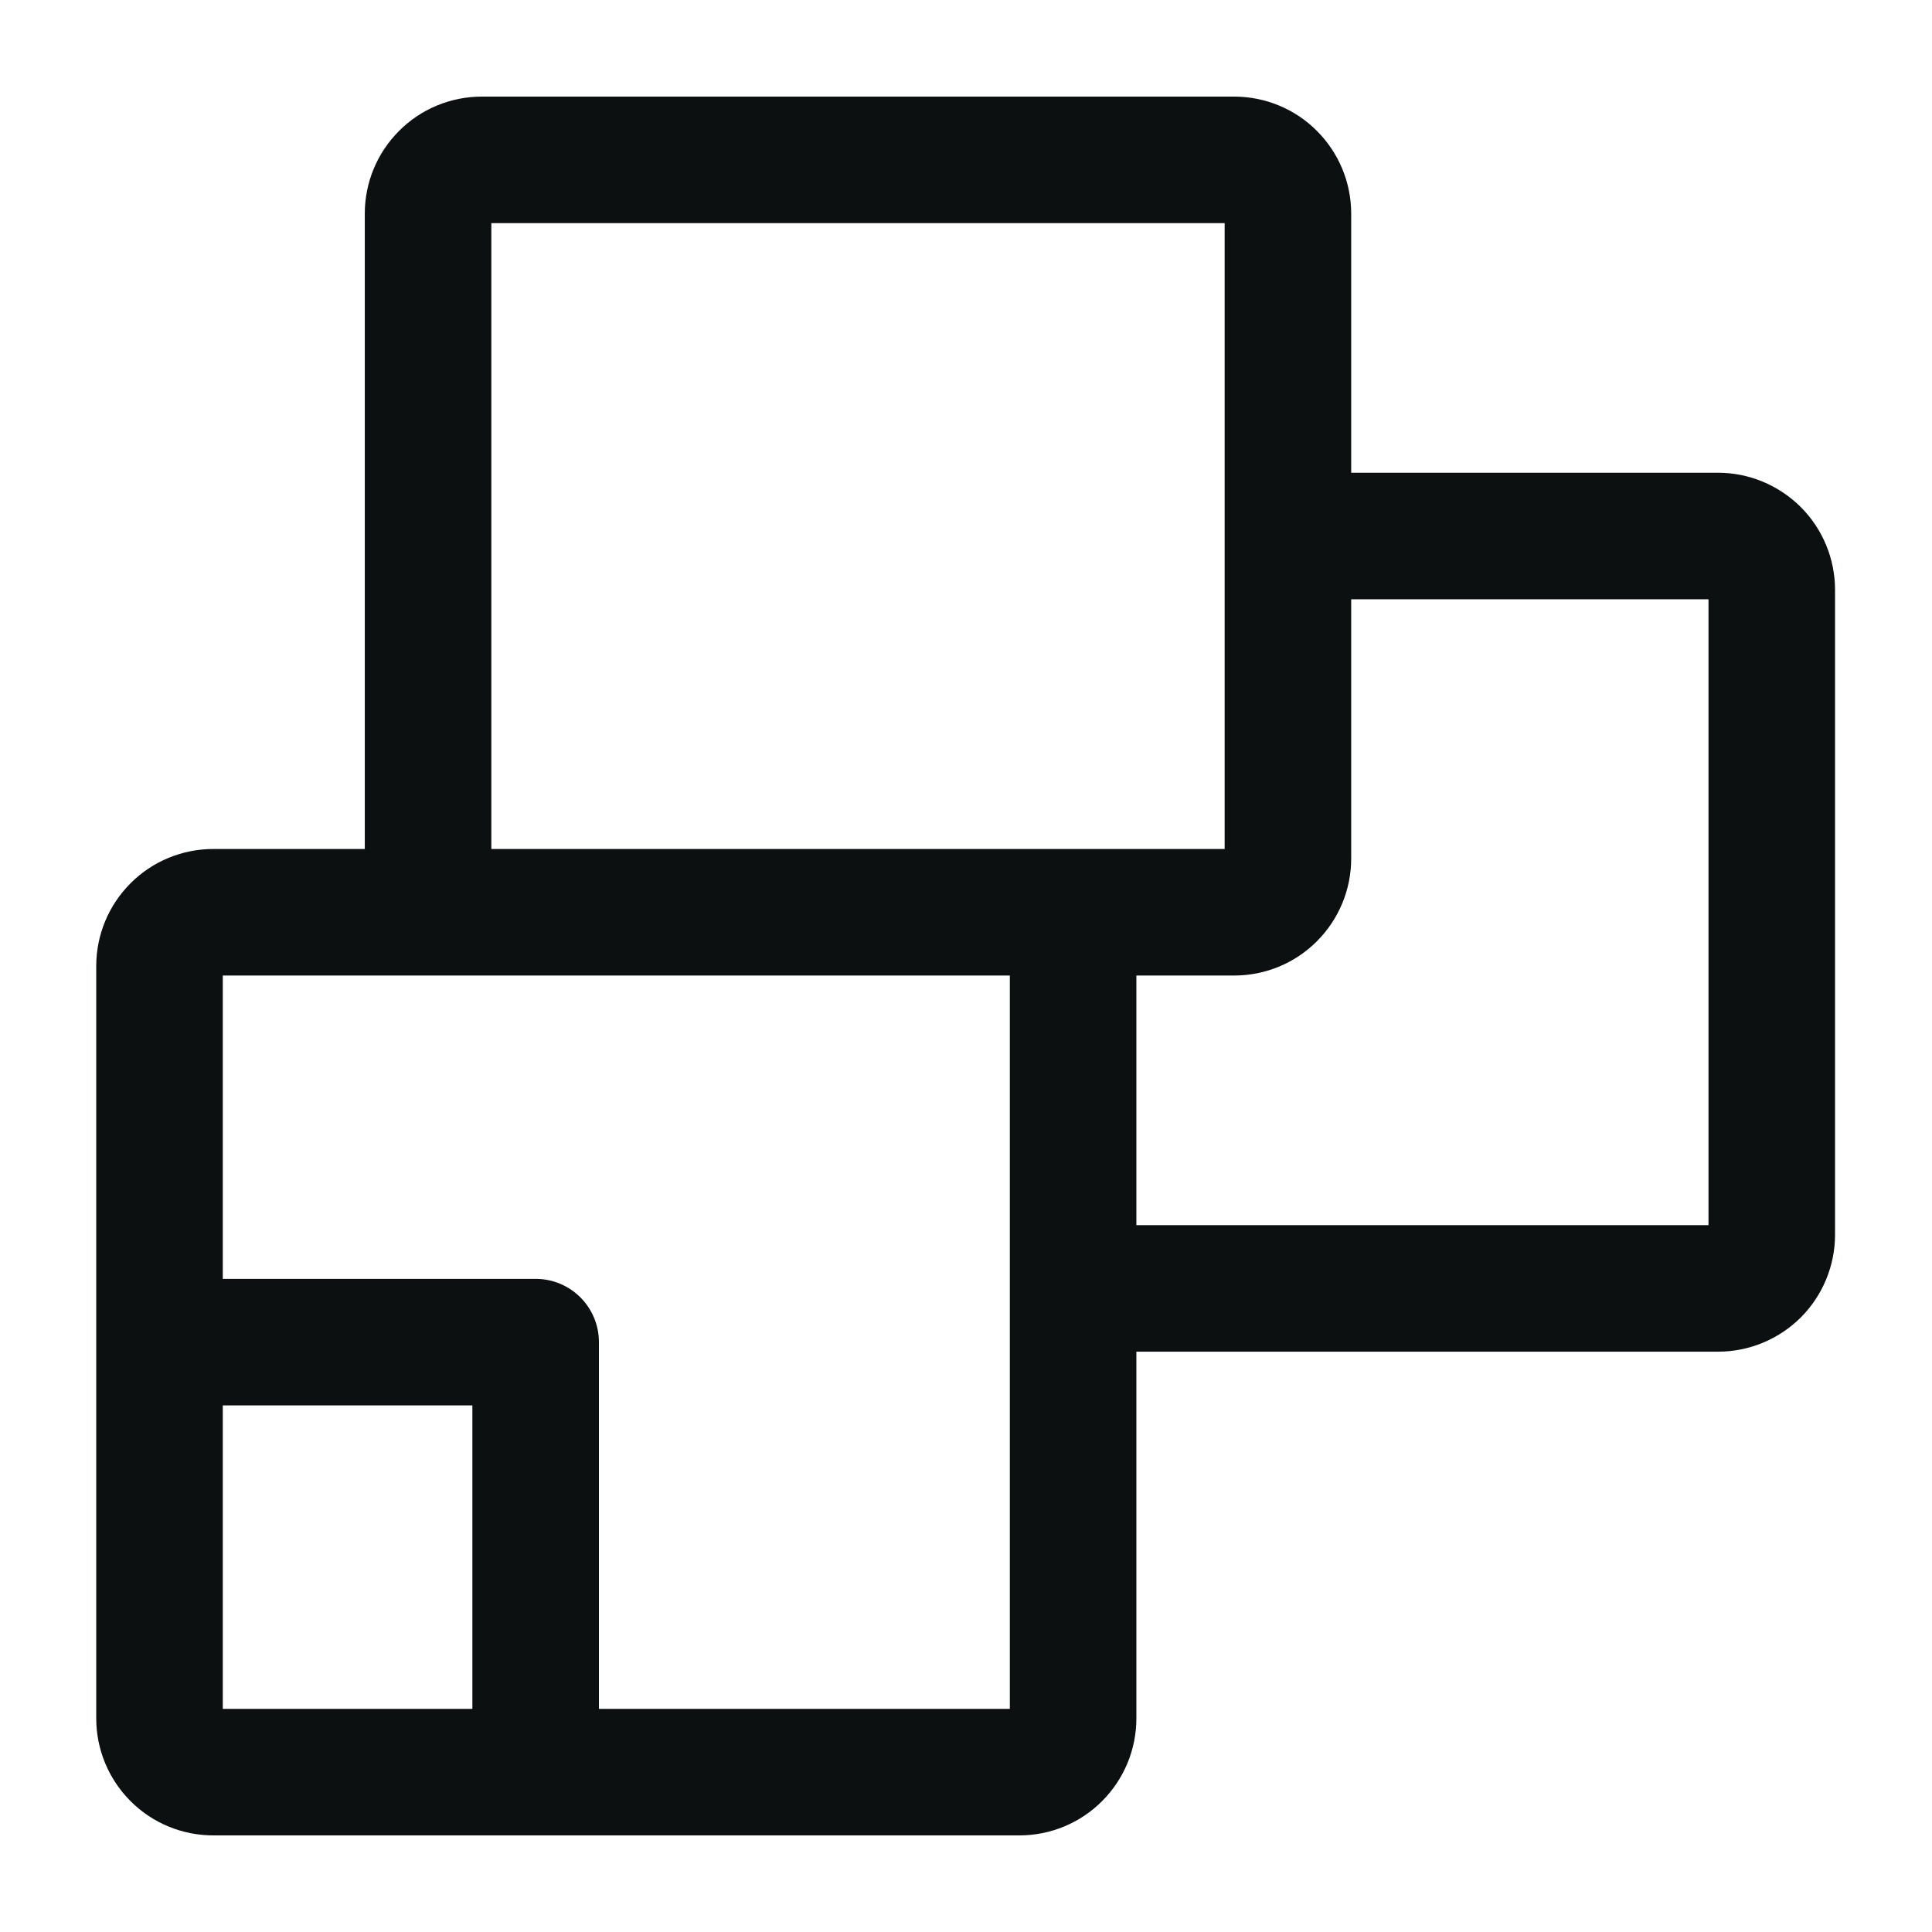 <svg width="16" height="16" viewBox="0 0 16 16" fill="none" xmlns="http://www.w3.org/2000/svg">
<path fill-rule="evenodd" clip-rule="evenodd" d="M4.069 1.848V7.031H7.546L7.551 7.031H10.142V1.848H4.069ZM3.021 1.769V7.031H1.766C1.509 7.031 1.262 7.133 1.081 7.315C0.899 7.497 0.797 7.743 0.797 8V11.115V12.896V14.231C0.797 14.488 0.899 14.734 1.081 14.916C1.262 15.098 1.509 15.2 1.766 15.2H8.442C8.699 15.2 8.946 15.098 9.127 14.916C9.309 14.734 9.411 14.488 9.411 14.231V11.194H14.228C14.485 11.194 14.731 11.092 14.913 10.911C15.095 10.729 15.197 10.482 15.197 10.225V4.885C15.197 4.628 15.095 4.381 14.913 4.199C14.731 4.018 14.485 3.915 14.228 3.915H11.19V1.769C11.19 1.512 11.088 1.266 10.906 1.084C10.725 0.902 10.478 0.8 10.221 0.8H3.99C3.733 0.8 3.486 0.902 3.305 1.084C3.123 1.266 3.021 1.512 3.021 1.769ZM1.845 12.372V14.152H3.912V12.372H1.845ZM3.912 12.372H1.845V11.639H3.912V12.372ZM4.96 12.896V14.152H8.363V10.691C8.363 10.687 8.363 10.683 8.363 10.679C8.363 10.676 8.363 10.673 8.363 10.67C8.363 10.663 8.363 10.656 8.363 10.649V8.079H7.705L7.7 8.079H1.845V10.591H4.436C4.726 10.591 4.96 10.826 4.96 11.115V12.896ZM11.19 4.963V7.11C11.19 7.367 11.088 7.613 10.906 7.795C10.725 7.977 10.478 8.079 10.221 8.079H9.411V10.146H14.149V4.963H11.19Z" fill="#0D1011"/>
</svg>
